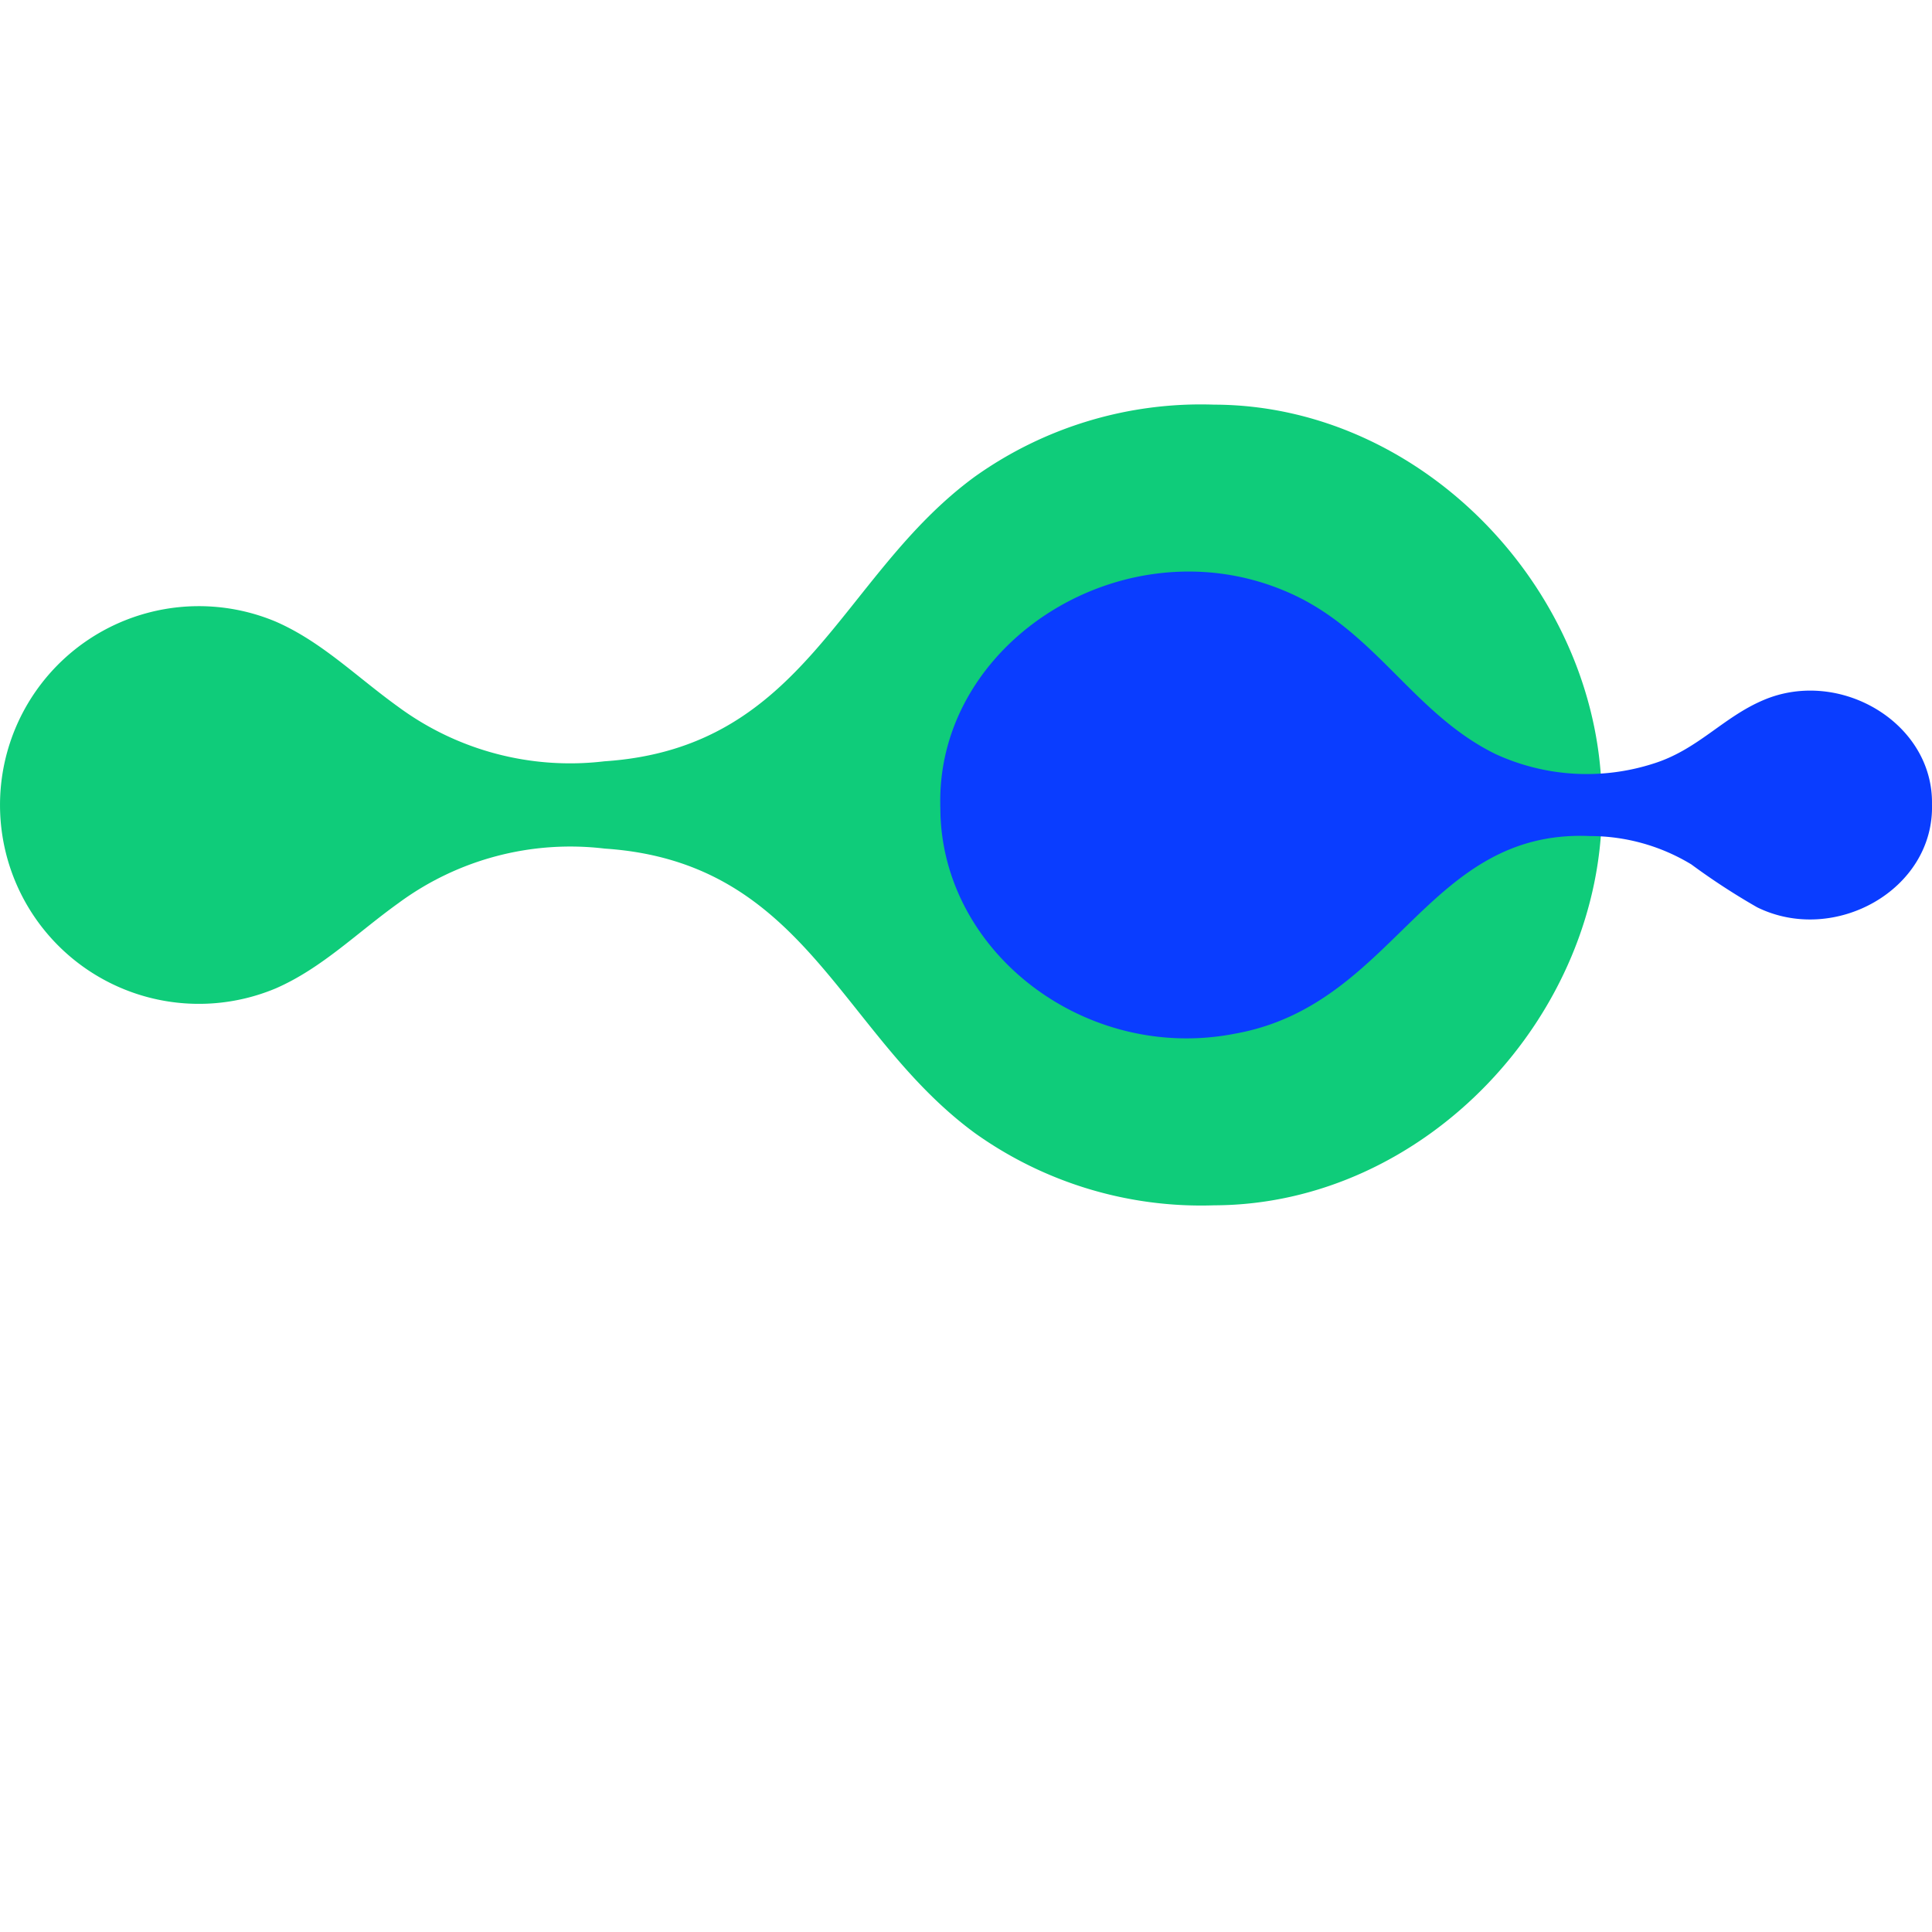<?xml version="1.0" encoding="UTF-8"?>
<svg xmlns="http://www.w3.org/2000/svg" xmlns:xlink="http://www.w3.org/1999/xlink" width="90" height="90" viewBox="0 0 90 90">
  <defs>
    <clipPath id="clip-path">
      <rect id="Rectangle_677" data-name="Rectangle 677" width="90" height="90" transform="translate(240 1319)" fill="#fff"></rect>
    </clipPath>
  </defs>
  <g id="icon_title_Patsnap" transform="translate(-240 -1319)" clip-path="url(#clip-path)">
    <g id="Group_1619" data-name="Group 1619" transform="translate(240 1337.843)">
      <path id="Path_1502" data-name="Path 1502" d="M75.133,18.7c.061,9.714-8.207,18.588-18.061,18.612a18.135,18.135,0,0,1-11.15-3.367c-6.3-4.626-7.856-12.627-17.239-13.25a13.481,13.481,0,0,0-9.606,2.536c-1.958,1.405-3.578,3.039-5.714,3.973a9.263,9.263,0,1,1-.013-17.085c2.142.932,3.76,2.568,5.714,3.973a13.487,13.487,0,0,0,9.606,2.536c9.387-.623,10.936-8.624,17.239-13.25A18.147,18.147,0,0,1,57.066.014C66.92.035,75.2,8.9,75.129,18.626v.083Z" transform="translate(-0.511 -0.007)" fill="#0fcc7a"></path>
      <path id="Path_1503" data-name="Path 1503" d="M212.882,46.268c-.026,6.739,6.754,11.953,13.754,10.566,7.455-1.349,8.883-9.539,16.515-9.2a9.1,9.1,0,0,1,4.714,1.32,31.61,31.61,0,0,0,3.07,2c3.6,1.768,8.257-.821,8.141-4.807.064-3.79-4.3-6.362-7.85-4.847-1.889.8-3.057,2.312-5.126,2.958a10.155,10.155,0,0,1-7.376-.454c-3.865-1.905-5.626-5.843-9.774-7.581-7.442-3.148-16.158,2.278-16.072,9.885v.167Z" transform="translate(-169.077 -27.53)" fill="#0a3dff"></path>
    </g>
    <rect id="Rectangle_608" data-name="Rectangle 608" width="90" height="37.314" transform="translate(240.002 1337.841)" fill="none"></rect>
  </g>
</svg>
